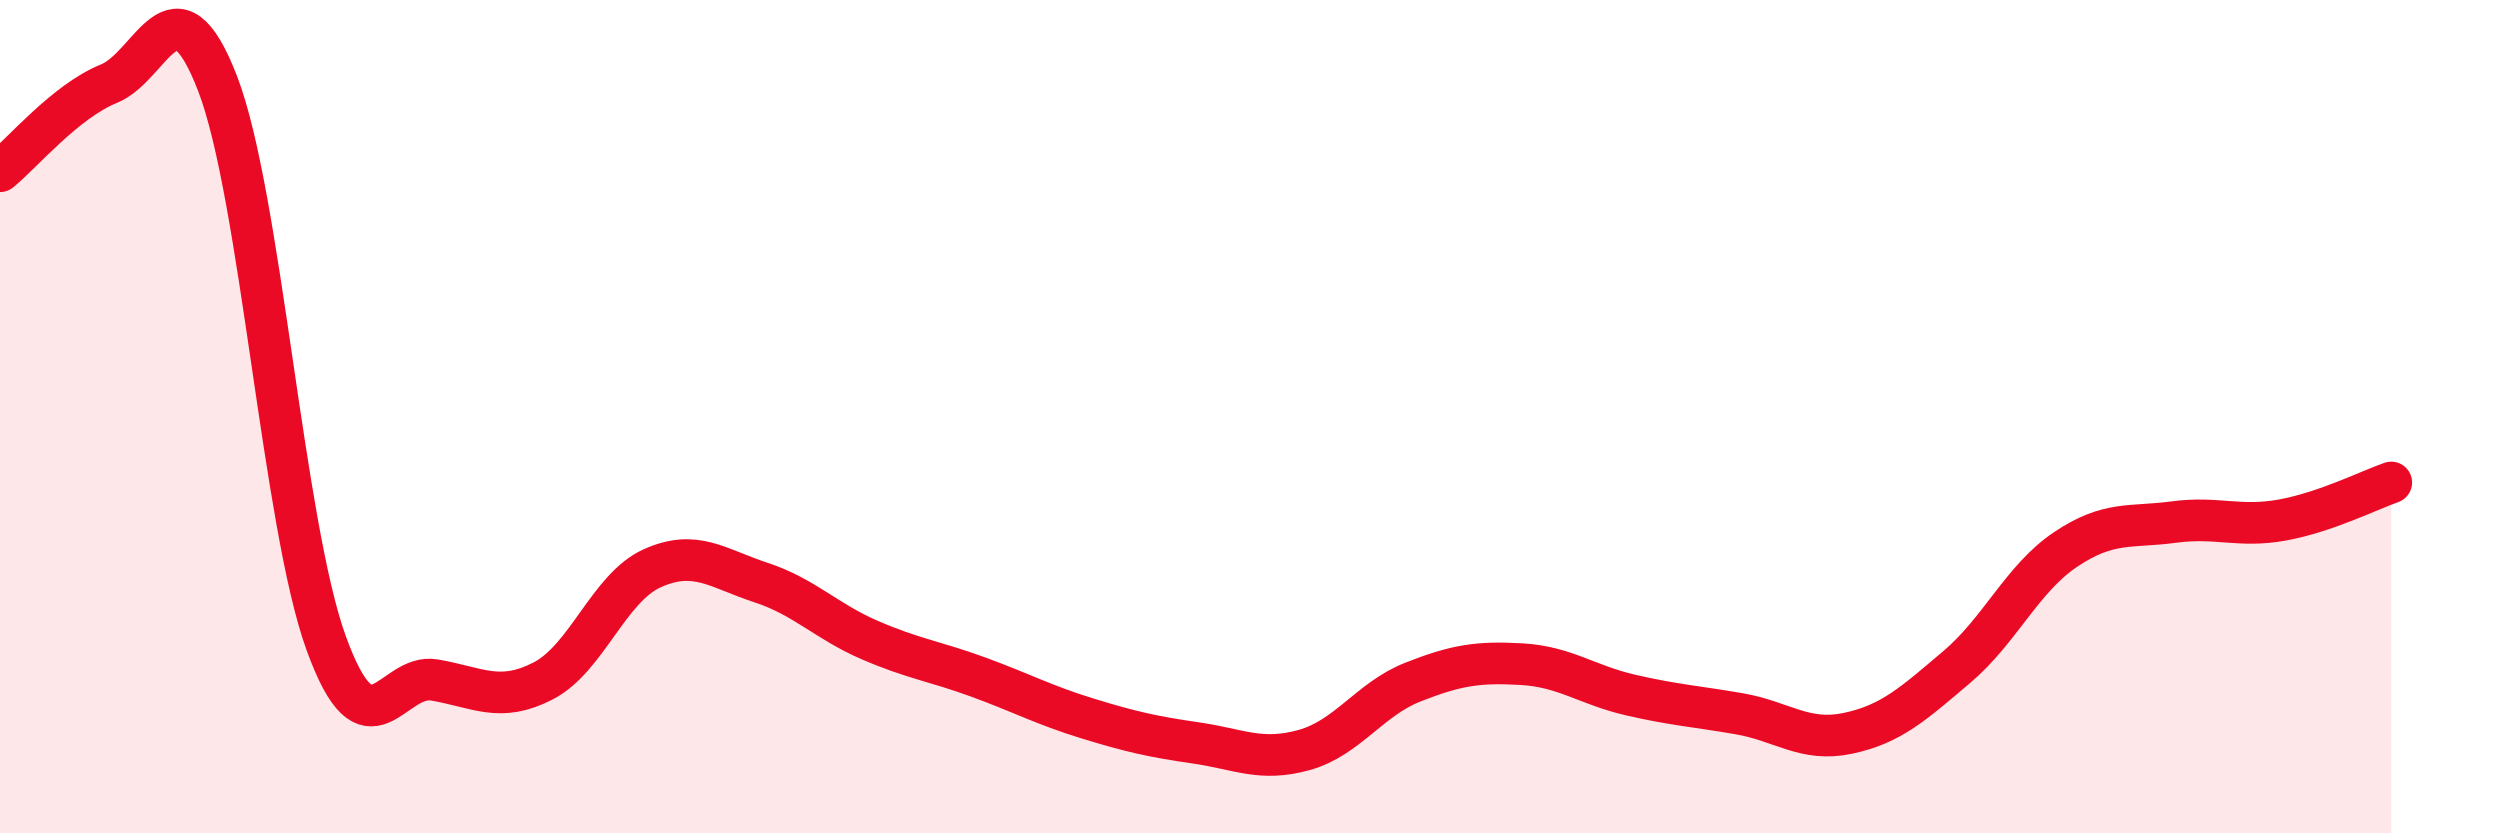 
    <svg width="60" height="20" viewBox="0 0 60 20" xmlns="http://www.w3.org/2000/svg">
      <path
        d="M 0,4.11 C 0.52,3.69 1.57,2.43 2.61,2.01 C 3.65,1.59 4.18,-0.69 5.22,2 C 6.26,4.69 6.79,12.58 7.83,15.44 C 8.87,18.3 9.39,16.14 10.43,16.32 C 11.47,16.5 12,16.88 13.04,16.34 C 14.08,15.8 14.61,14.11 15.65,13.64 C 16.69,13.17 17.22,13.64 18.26,13.98 C 19.3,14.32 19.83,14.91 20.87,15.36 C 21.91,15.81 22.44,15.87 23.48,16.25 C 24.52,16.63 25.05,16.92 26.09,17.24 C 27.13,17.56 27.66,17.68 28.7,17.83 C 29.74,17.98 30.26,18.29 31.3,18 C 32.34,17.71 32.87,16.78 33.91,16.37 C 34.95,15.96 35.48,15.88 36.52,15.94 C 37.56,16 38.09,16.44 39.13,16.68 C 40.17,16.92 40.7,16.95 41.74,17.13 C 42.78,17.31 43.31,17.82 44.35,17.6 C 45.39,17.38 45.92,16.89 46.96,16.01 C 48,15.13 48.53,13.89 49.57,13.19 C 50.61,12.49 51.13,12.67 52.17,12.53 C 53.21,12.39 53.74,12.67 54.78,12.48 C 55.82,12.29 56.87,11.76 57.39,11.58L57.39 20L0 20Z"
        fill="#EB0A25"
        opacity="0.1"
        stroke-linecap="round"
        stroke-linejoin="round"
      />
      <path
        d="M 0,4.11 C 0.52,3.69 1.57,2.43 2.61,2.01 C 3.65,1.59 4.18,-0.69 5.22,2 C 6.26,4.69 6.79,12.58 7.83,15.44 C 8.87,18.3 9.39,16.14 10.43,16.32 C 11.47,16.5 12,16.88 13.04,16.34 C 14.08,15.8 14.61,14.11 15.65,13.64 C 16.69,13.17 17.22,13.64 18.26,13.98 C 19.3,14.32 19.83,14.91 20.87,15.36 C 21.91,15.81 22.44,15.87 23.48,16.25 C 24.52,16.63 25.05,16.92 26.09,17.24 C 27.13,17.56 27.66,17.68 28.7,17.83 C 29.74,17.98 30.26,18.29 31.3,18 C 32.34,17.71 32.87,16.78 33.91,16.37 C 34.95,15.96 35.48,15.88 36.52,15.94 C 37.56,16 38.09,16.44 39.13,16.68 C 40.17,16.92 40.7,16.95 41.74,17.13 C 42.78,17.31 43.31,17.82 44.35,17.6 C 45.39,17.38 45.92,16.89 46.96,16.01 C 48,15.13 48.53,13.89 49.57,13.19 C 50.61,12.49 51.13,12.67 52.17,12.53 C 53.21,12.39 53.74,12.67 54.78,12.48 C 55.82,12.29 56.87,11.76 57.39,11.58"
        stroke="#EB0A25"
        stroke-width="1"
        fill="none"
        stroke-linecap="round"
        stroke-linejoin="round"
      />
    </svg>
  
